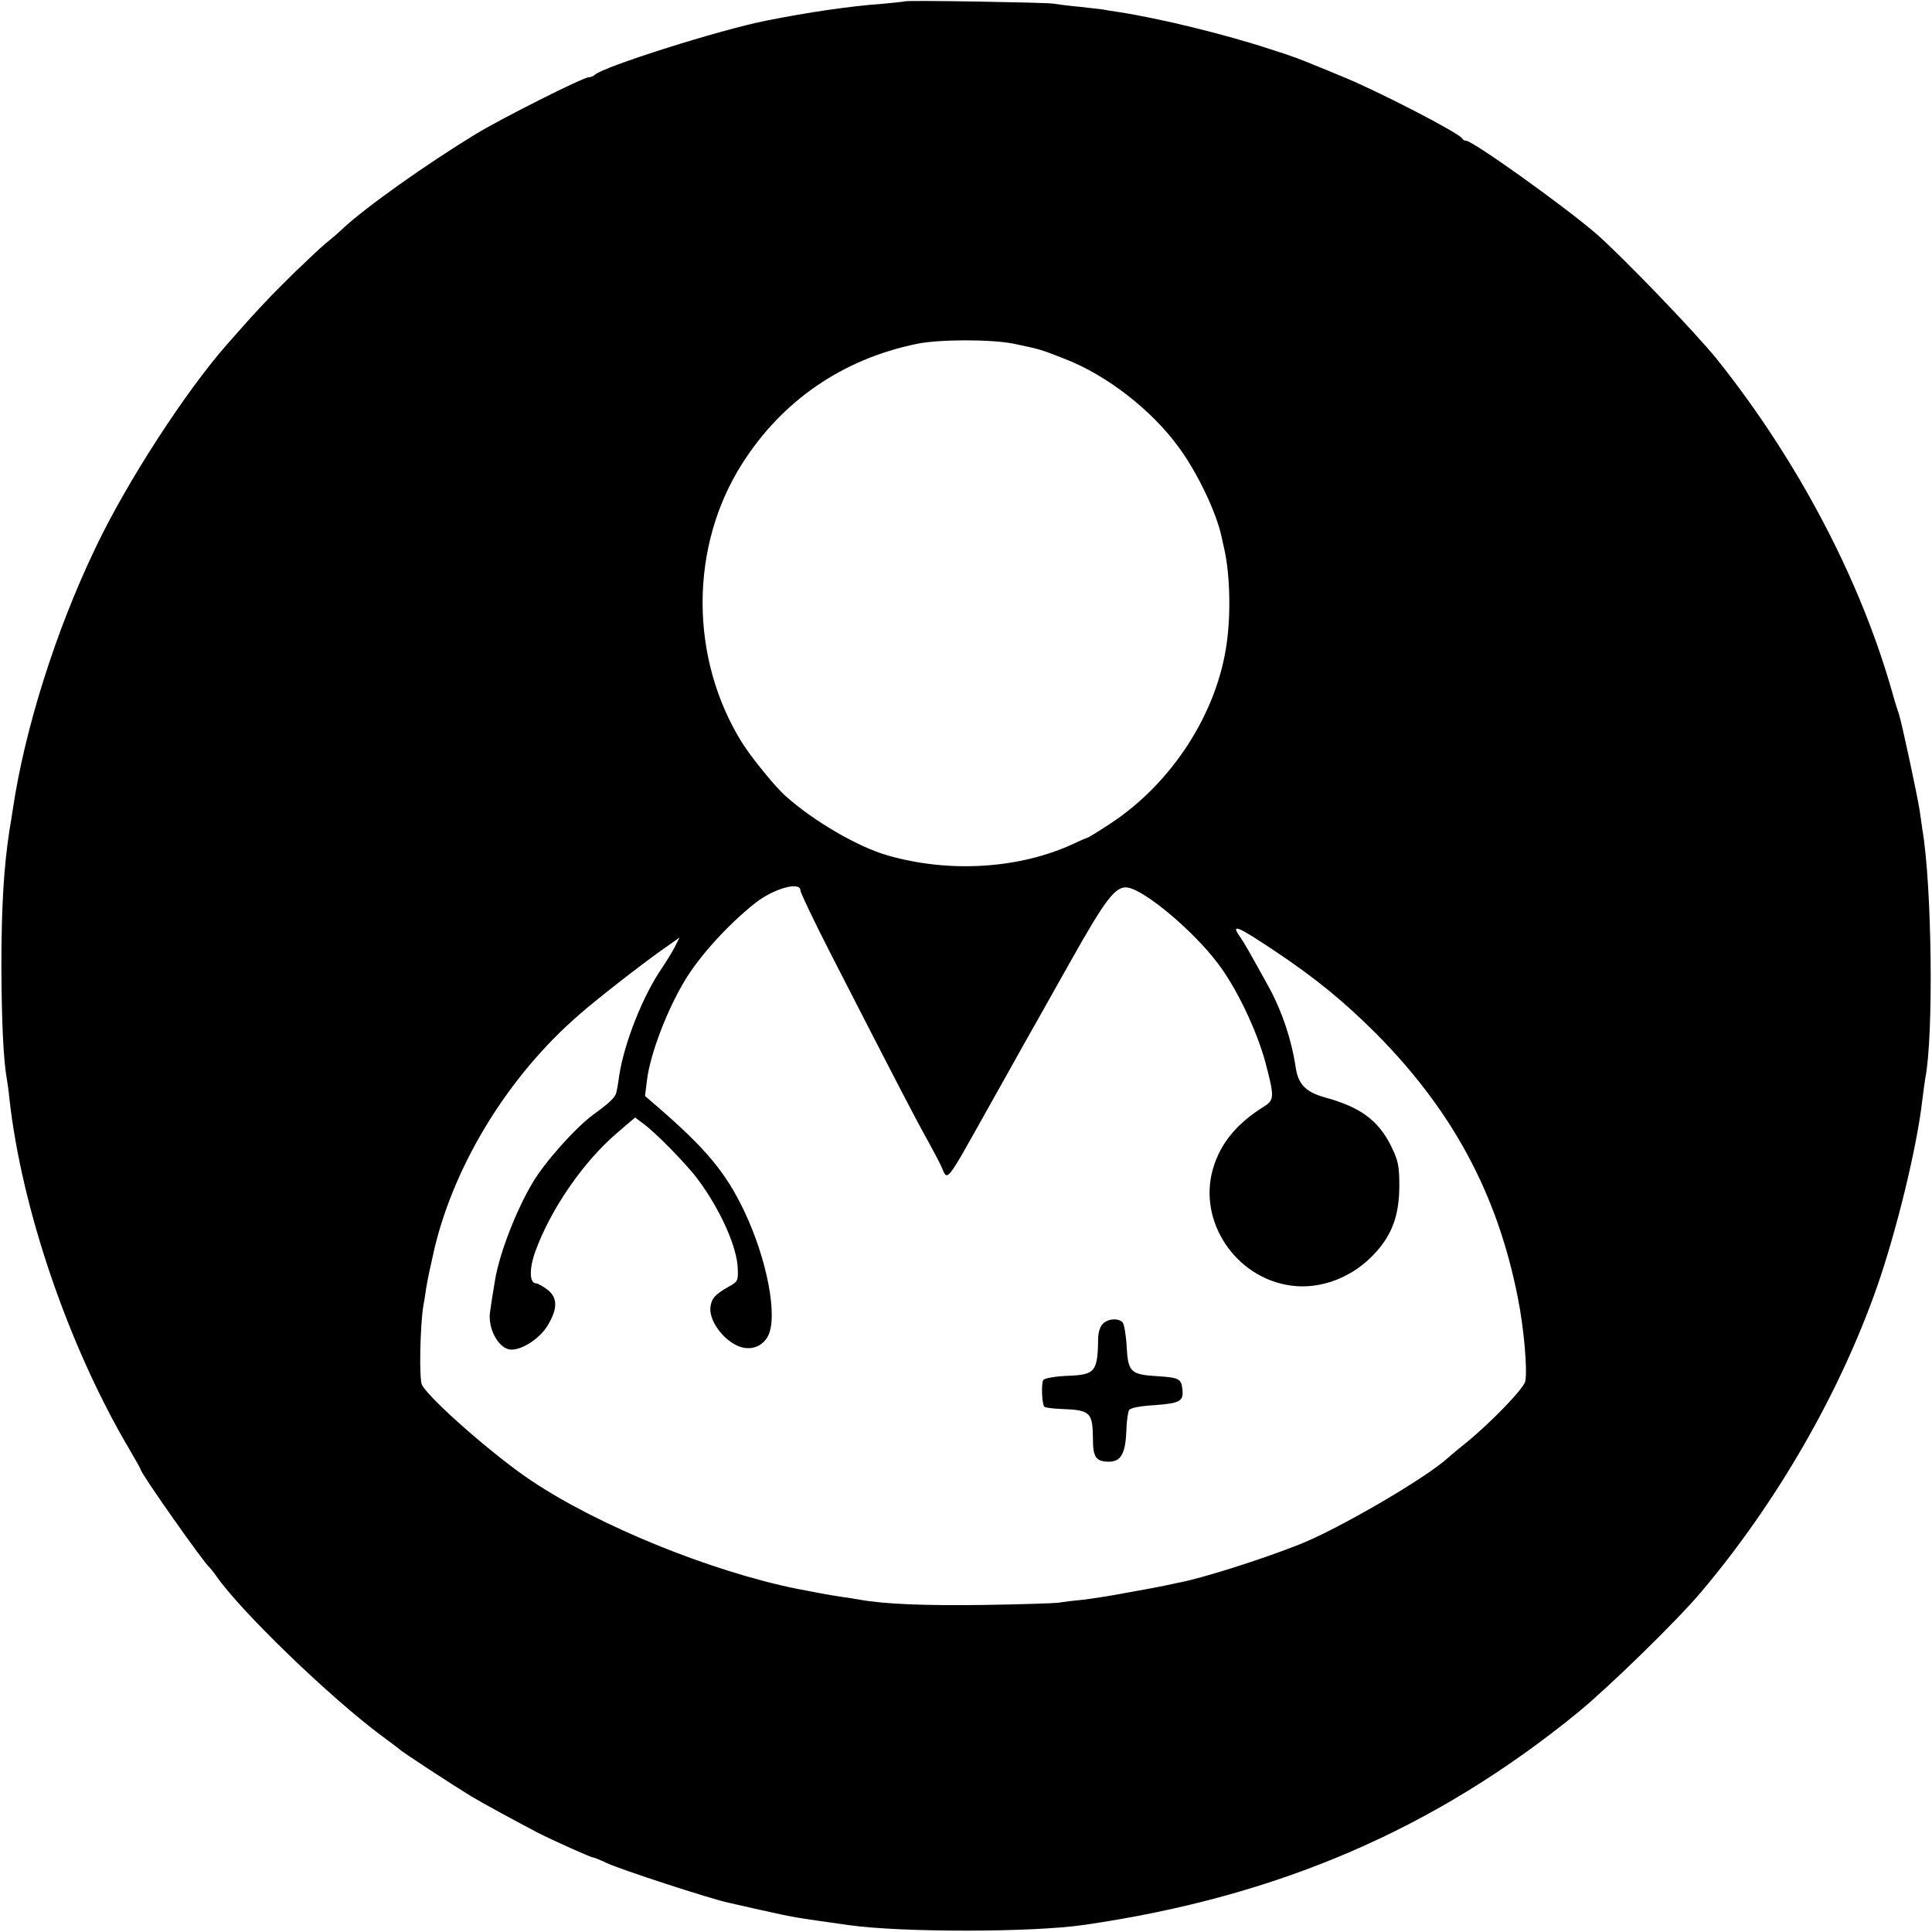 <?xml version="1.0" standalone="no"?>
<!DOCTYPE svg PUBLIC "-//W3C//DTD SVG 20010904//EN"
 "http://www.w3.org/TR/2001/REC-SVG-20010904/DTD/svg10.dtd">
<svg version="1.0" xmlns="http://www.w3.org/2000/svg"
 width="700pt" height="700pt" viewBox="0 0 700 700"
 preserveAspectRatio="xMidYMid meet">
<g transform="translate(0,700) scale(0.1,-0.1)"
fill="#000000" stroke="none">
<path d="M3278 6995 c-1 -1 -39 -5 -83 -9 -114 -8 -270 -31 -420 -61 -170 -34
-587 -166 -620 -196 -5 -5 -15 -9 -22 -9 -20 0 -314 -148 -408 -205 -179 -109
-401 -266 -486 -346 -18 -17 -44 -39 -58 -50 -14 -11 -68 -62 -120 -112 -82
-81 -130 -131 -236 -252 -152 -172 -366 -502 -479 -740 -145 -302 -257 -659
-300 -950 -2 -16 -8 -50 -12 -75 -20 -131 -29 -273 -29 -495 1 -196 7 -334 20
-406 2 -13 7 -44 9 -69 44 -398 213 -895 433 -1268 24 -41 43 -75 43 -77 0
-13 230 -340 250 -355 3 -3 13 -15 22 -28 87 -127 413 -442 603 -583 33 -24
62 -46 65 -49 6 -7 185 -124 255 -167 45 -27 148 -83 245 -134 55 -28 191 -89
199 -89 4 0 26 -9 49 -20 48 -23 376 -130 442 -144 14 -3 66 -15 115 -26 127
-28 114 -26 320 -55 191 -27 664 -27 855 1 702 102 1270 347 1789 771 114 94
353 327 443 433 274 324 502 719 638 1105 72 206 146 511 165 680 4 33 9 69
11 80 30 152 24 698 -11 900 -2 17 -7 48 -10 70 -8 53 -64 313 -74 345 -5 14
-17 52 -26 85 -116 408 -342 837 -633 1202 -77 96 -350 380 -442 459 -118 101
-444 334 -468 334 -6 0 -12 4 -14 8 -7 18 -311 175 -438 226 -36 15 -74 31
-85 35 -63 26 -88 36 -170 62 -167 55 -406 113 -550 135 -27 4 -52 8 -55 9 -3
1 -41 5 -85 10 -44 4 -89 10 -100 12 -24 4 -532 13 -537 8z m393 -1240 c95
-20 98 -20 186 -55 154 -59 320 -189 417 -325 68 -94 134 -235 152 -320 2 -11
7 -31 10 -45 20 -90 24 -229 9 -338 -34 -255 -199 -511 -425 -658 -41 -27 -77
-49 -80 -49 -3 -1 -25 -10 -50 -22 -196 -91 -451 -107 -675 -42 -108 31 -269
125 -370 216 -39 35 -123 139 -157 193 -190 306 -190 710 1 1010 145 228 362
378 632 434 82 17 267 17 350 1z m-771 -1981 c0 -8 50 -113 111 -232 228 -445
313 -609 349 -672 20 -36 43 -80 51 -97 23 -54 13 -67 169 212 37 66 94 167
126 225 33 58 111 197 174 309 127 226 163 273 207 265 63 -11 237 -157 325
-274 67 -87 142 -244 173 -360 32 -121 32 -135 -2 -157 -102 -63 -161 -135
-188 -227 -56 -191 82 -397 283 -424 109 -15 227 31 307 121 60 66 85 137 85
241 0 72 -4 91 -30 144 -47 94 -112 141 -240 176 -68 19 -96 47 -105 106 -15
101 -49 204 -98 294 -73 132 -89 160 -103 180 -36 51 -14 43 121 -47 149 -99
254 -185 370 -301 277 -279 440 -581 514 -956 23 -113 36 -268 27 -306 -7 -27
-128 -152 -216 -223 -25 -20 -54 -44 -65 -54 -80 -73 -394 -256 -535 -312
-138 -55 -356 -124 -443 -140 -12 -3 -33 -7 -47 -10 -29 -6 -39 -8 -150 -28
-47 -9 -112 -19 -145 -23 -33 -3 -73 -8 -90 -11 -16 -2 -138 -6 -270 -8 -215
-3 -361 3 -450 19 -16 3 -48 8 -70 11 -35 5 -95 16 -160 29 -314 64 -720 230
-961 392 -136 91 -367 294 -395 346 -11 20 -7 215 5 288 3 14 7 42 10 62 5 32
17 87 31 148 75 309 271 626 525 845 60 53 222 179 294 230 l68 48 -17 -34
c-10 -19 -31 -53 -47 -77 -68 -99 -135 -267 -154 -386 -3 -21 -7 -48 -10 -60
-3 -21 -22 -39 -85 -85 -64 -47 -176 -172 -221 -249 -58 -99 -115 -245 -133
-342 -7 -40 -17 -103 -20 -127 -7 -62 35 -133 78 -133 41 0 103 41 131 87 37
62 37 100 0 130 -16 12 -35 23 -41 23 -25 0 -26 52 -4 114 56 155 175 328 299
433 l63 54 27 -20 c45 -32 160 -149 202 -206 80 -108 141 -244 143 -321 2 -44
0 -48 -33 -66 -49 -28 -62 -42 -66 -74 -5 -45 38 -109 92 -137 46 -24 95 -10
117 33 36 71 -4 280 -88 455 -66 138 -139 225 -315 377 l-43 37 7 56 c11 94
72 254 137 362 54 90 157 203 254 280 66 53 165 81 165 47z"/>
<path d="M3996 2204 c-9 -8 -16 -30 -17 -47 -2 -129 -9 -138 -114 -142 -45 -2
-81 -9 -85 -15 -8 -13 -5 -88 4 -97 3 -3 31 -7 63 -8 104 -4 112 -12 113 -110
0 -64 11 -80 55 -81 46 -1 63 28 66 114 1 34 6 67 10 73 4 8 42 15 94 18 91 7
104 14 99 58 -4 38 -13 42 -94 47 -94 6 -103 15 -108 109 -2 39 -9 78 -14 85
-14 17 -53 15 -72 -4z"/>
</g>
</svg>
